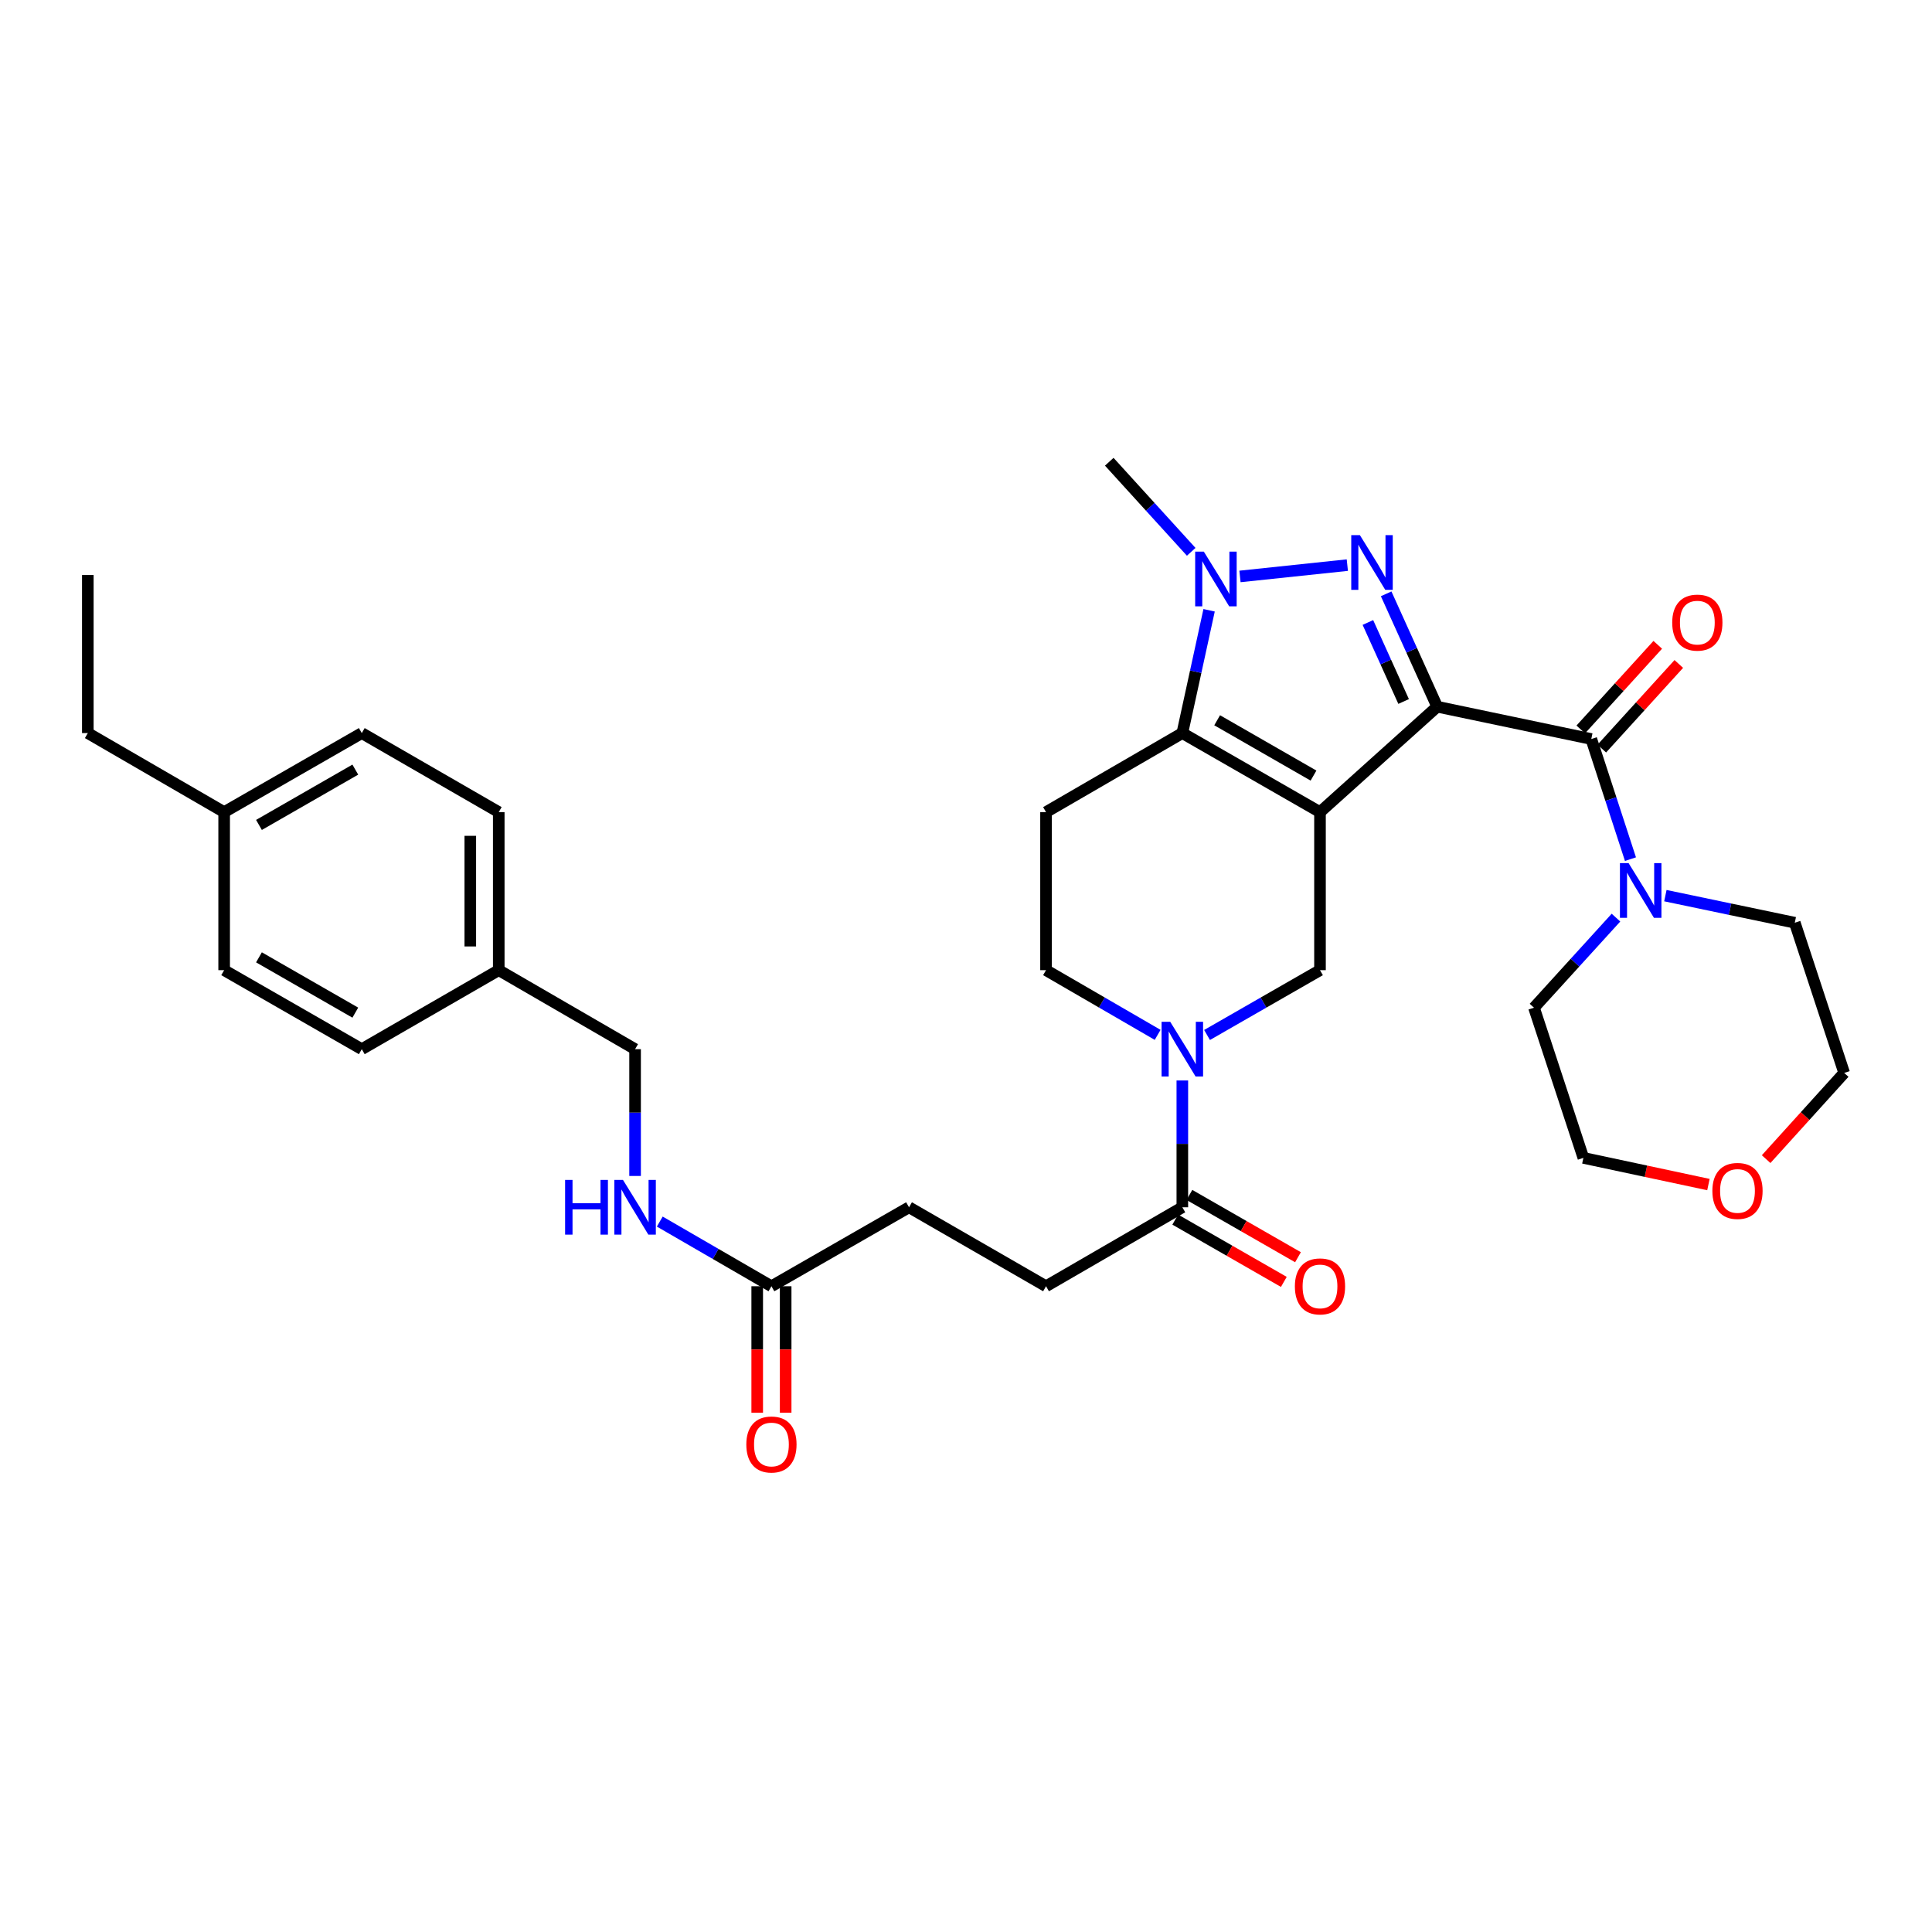 <?xml version='1.0' encoding='iso-8859-1'?>
<svg version='1.1' baseProfile='full'
              xmlns='http://www.w3.org/2000/svg'
                      xmlns:rdkit='http://www.rdkit.org/xml'
                      xmlns:xlink='http://www.w3.org/1999/xlink'
                  xml:space='preserve'
width='1000px' height='1000px' viewBox='0 0 1000 1000'>
<!-- END OF HEADER -->
<rect style='opacity:1.0;fill:#FFFFFF;stroke:none' width='1000' height='1000' x='0' y='0'> </rect>
<path class='bond-0' d='M 743.894,365.789 L 683.227,420.352' style='fill:none;fill-rule:evenodd;stroke:#000000;stroke-width:6px;stroke-linecap:butt;stroke-linejoin:miter;stroke-opacity:1' />
<path class='bond-1' d='M 743.894,365.789 L 730.684,336.576' style='fill:none;fill-rule:evenodd;stroke:#000000;stroke-width:6px;stroke-linecap:butt;stroke-linejoin:miter;stroke-opacity:1' />
<path class='bond-1' d='M 730.684,336.576 L 717.474,307.364' style='fill:none;fill-rule:evenodd;stroke:#0000FF;stroke-width:6px;stroke-linecap:butt;stroke-linejoin:miter;stroke-opacity:1' />
<path class='bond-1' d='M 726.512,363.093 L 717.265,342.644' style='fill:none;fill-rule:evenodd;stroke:#000000;stroke-width:6px;stroke-linecap:butt;stroke-linejoin:miter;stroke-opacity:1' />
<path class='bond-1' d='M 717.265,342.644 L 708.018,322.196' style='fill:none;fill-rule:evenodd;stroke:#0000FF;stroke-width:6px;stroke-linecap:butt;stroke-linejoin:miter;stroke-opacity:1' />
<path class='bond-4' d='M 743.894,365.789 L 823.648,382.512' style='fill:none;fill-rule:evenodd;stroke:#000000;stroke-width:6px;stroke-linecap:butt;stroke-linejoin:miter;stroke-opacity:1' />
<path class='bond-2' d='M 683.227,420.352 L 611.973,379.444' style='fill:none;fill-rule:evenodd;stroke:#000000;stroke-width:6px;stroke-linecap:butt;stroke-linejoin:miter;stroke-opacity:1' />
<path class='bond-2' d='M 679.871,401.444 L 629.994,372.808' style='fill:none;fill-rule:evenodd;stroke:#000000;stroke-width:6px;stroke-linecap:butt;stroke-linejoin:miter;stroke-opacity:1' />
<path class='bond-6' d='M 683.227,420.352 L 683.227,502.152' style='fill:none;fill-rule:evenodd;stroke:#000000;stroke-width:6px;stroke-linecap:butt;stroke-linejoin:miter;stroke-opacity:1' />
<path class='bond-3' d='M 697.374,292.504 L 641.809,298.368' style='fill:none;fill-rule:evenodd;stroke:#0000FF;stroke-width:6px;stroke-linecap:butt;stroke-linejoin:miter;stroke-opacity:1' />
<path class='bond-9' d='M 611.973,379.444 L 541.423,420.352' style='fill:none;fill-rule:evenodd;stroke:#000000;stroke-width:6px;stroke-linecap:butt;stroke-linejoin:miter;stroke-opacity:1' />
<path class='bond-33' d='M 611.973,379.444 L 618.901,347.663' style='fill:none;fill-rule:evenodd;stroke:#000000;stroke-width:6px;stroke-linecap:butt;stroke-linejoin:miter;stroke-opacity:1' />
<path class='bond-33' d='M 618.901,347.663 L 625.828,315.882' style='fill:none;fill-rule:evenodd;stroke:#0000FF;stroke-width:6px;stroke-linecap:butt;stroke-linejoin:miter;stroke-opacity:1' />
<path class='bond-19' d='M 616.568,285.622 L 595.359,262.31' style='fill:none;fill-rule:evenodd;stroke:#0000FF;stroke-width:6px;stroke-linecap:butt;stroke-linejoin:miter;stroke-opacity:1' />
<path class='bond-19' d='M 595.359,262.31 L 574.15,238.998' style='fill:none;fill-rule:evenodd;stroke:#000000;stroke-width:6px;stroke-linecap:butt;stroke-linejoin:miter;stroke-opacity:1' />
<path class='bond-7' d='M 823.648,382.512 L 833.787,413.599' style='fill:none;fill-rule:evenodd;stroke:#000000;stroke-width:6px;stroke-linecap:butt;stroke-linejoin:miter;stroke-opacity:1' />
<path class='bond-7' d='M 833.787,413.599 L 843.925,444.687' style='fill:none;fill-rule:evenodd;stroke:#0000FF;stroke-width:6px;stroke-linecap:butt;stroke-linejoin:miter;stroke-opacity:1' />
<path class='bond-12' d='M 829.094,387.467 L 849.02,365.567' style='fill:none;fill-rule:evenodd;stroke:#000000;stroke-width:6px;stroke-linecap:butt;stroke-linejoin:miter;stroke-opacity:1' />
<path class='bond-12' d='M 849.02,365.567 L 868.946,343.666' style='fill:none;fill-rule:evenodd;stroke:#FF0000;stroke-width:6px;stroke-linecap:butt;stroke-linejoin:miter;stroke-opacity:1' />
<path class='bond-12' d='M 818.201,377.557 L 838.127,355.656' style='fill:none;fill-rule:evenodd;stroke:#000000;stroke-width:6px;stroke-linecap:butt;stroke-linejoin:miter;stroke-opacity:1' />
<path class='bond-12' d='M 838.127,355.656 L 858.053,333.755' style='fill:none;fill-rule:evenodd;stroke:#FF0000;stroke-width:6px;stroke-linecap:butt;stroke-linejoin:miter;stroke-opacity:1' />
<path class='bond-5' d='M 624.767,535.708 L 653.997,518.93' style='fill:none;fill-rule:evenodd;stroke:#0000FF;stroke-width:6px;stroke-linecap:butt;stroke-linejoin:miter;stroke-opacity:1' />
<path class='bond-5' d='M 653.997,518.93 L 683.227,502.152' style='fill:none;fill-rule:evenodd;stroke:#000000;stroke-width:6px;stroke-linecap:butt;stroke-linejoin:miter;stroke-opacity:1' />
<path class='bond-8' d='M 611.973,559.257 L 611.973,592.071' style='fill:none;fill-rule:evenodd;stroke:#0000FF;stroke-width:6px;stroke-linecap:butt;stroke-linejoin:miter;stroke-opacity:1' />
<path class='bond-8' d='M 611.973,592.071 L 611.973,624.884' style='fill:none;fill-rule:evenodd;stroke:#000000;stroke-width:6px;stroke-linecap:butt;stroke-linejoin:miter;stroke-opacity:1' />
<path class='bond-10' d='M 599.195,535.643 L 570.309,518.897' style='fill:none;fill-rule:evenodd;stroke:#0000FF;stroke-width:6px;stroke-linecap:butt;stroke-linejoin:miter;stroke-opacity:1' />
<path class='bond-10' d='M 570.309,518.897 L 541.423,502.152' style='fill:none;fill-rule:evenodd;stroke:#000000;stroke-width:6px;stroke-linecap:butt;stroke-linejoin:miter;stroke-opacity:1' />
<path class='bond-27' d='M 836.424,474.961 L 815.207,498.272' style='fill:none;fill-rule:evenodd;stroke:#0000FF;stroke-width:6px;stroke-linecap:butt;stroke-linejoin:miter;stroke-opacity:1' />
<path class='bond-27' d='M 815.207,498.272 L 793.99,521.583' style='fill:none;fill-rule:evenodd;stroke:#000000;stroke-width:6px;stroke-linecap:butt;stroke-linejoin:miter;stroke-opacity:1' />
<path class='bond-28' d='M 861.993,463.583 L 895.485,470.595' style='fill:none;fill-rule:evenodd;stroke:#0000FF;stroke-width:6px;stroke-linecap:butt;stroke-linejoin:miter;stroke-opacity:1' />
<path class='bond-28' d='M 895.485,470.595 L 928.978,477.607' style='fill:none;fill-rule:evenodd;stroke:#000000;stroke-width:6px;stroke-linecap:butt;stroke-linejoin:miter;stroke-opacity:1' />
<path class='bond-14' d='M 608.309,631.271 L 636.409,647.391' style='fill:none;fill-rule:evenodd;stroke:#000000;stroke-width:6px;stroke-linecap:butt;stroke-linejoin:miter;stroke-opacity:1' />
<path class='bond-14' d='M 636.409,647.391 L 664.509,663.511' style='fill:none;fill-rule:evenodd;stroke:#FF0000;stroke-width:6px;stroke-linecap:butt;stroke-linejoin:miter;stroke-opacity:1' />
<path class='bond-14' d='M 615.637,618.497 L 643.737,634.617' style='fill:none;fill-rule:evenodd;stroke:#000000;stroke-width:6px;stroke-linecap:butt;stroke-linejoin:miter;stroke-opacity:1' />
<path class='bond-14' d='M 643.737,634.617 L 671.837,650.736' style='fill:none;fill-rule:evenodd;stroke:#FF0000;stroke-width:6px;stroke-linecap:butt;stroke-linejoin:miter;stroke-opacity:1' />
<path class='bond-15' d='M 611.973,624.884 L 541.423,665.759' style='fill:none;fill-rule:evenodd;stroke:#000000;stroke-width:6px;stroke-linecap:butt;stroke-linejoin:miter;stroke-opacity:1' />
<path class='bond-35' d='M 541.423,420.352 L 541.423,502.152' style='fill:none;fill-rule:evenodd;stroke:#000000;stroke-width:6px;stroke-linecap:butt;stroke-linejoin:miter;stroke-opacity:1' />
<path class='bond-11' d='M 399.293,665.759 L 470.513,624.884' style='fill:none;fill-rule:evenodd;stroke:#000000;stroke-width:6px;stroke-linecap:butt;stroke-linejoin:miter;stroke-opacity:1' />
<path class='bond-13' d='M 399.293,665.759 L 370.395,649.022' style='fill:none;fill-rule:evenodd;stroke:#000000;stroke-width:6px;stroke-linecap:butt;stroke-linejoin:miter;stroke-opacity:1' />
<path class='bond-13' d='M 370.395,649.022 L 341.497,632.285' style='fill:none;fill-rule:evenodd;stroke:#0000FF;stroke-width:6px;stroke-linecap:butt;stroke-linejoin:miter;stroke-opacity:1' />
<path class='bond-16' d='M 391.929,665.759 L 391.929,698.488' style='fill:none;fill-rule:evenodd;stroke:#000000;stroke-width:6px;stroke-linecap:butt;stroke-linejoin:miter;stroke-opacity:1' />
<path class='bond-16' d='M 391.929,698.488 L 391.929,731.218' style='fill:none;fill-rule:evenodd;stroke:#FF0000;stroke-width:6px;stroke-linecap:butt;stroke-linejoin:miter;stroke-opacity:1' />
<path class='bond-16' d='M 406.656,665.759 L 406.656,698.488' style='fill:none;fill-rule:evenodd;stroke:#000000;stroke-width:6px;stroke-linecap:butt;stroke-linejoin:miter;stroke-opacity:1' />
<path class='bond-16' d='M 406.656,698.488 L 406.656,731.218' style='fill:none;fill-rule:evenodd;stroke:#FF0000;stroke-width:6px;stroke-linecap:butt;stroke-linejoin:miter;stroke-opacity:1' />
<path class='bond-20' d='M 328.718,608.678 L 328.718,575.865' style='fill:none;fill-rule:evenodd;stroke:#0000FF;stroke-width:6px;stroke-linecap:butt;stroke-linejoin:miter;stroke-opacity:1' />
<path class='bond-20' d='M 328.718,575.865 L 328.718,543.051' style='fill:none;fill-rule:evenodd;stroke:#000000;stroke-width:6px;stroke-linecap:butt;stroke-linejoin:miter;stroke-opacity:1' />
<path class='bond-18' d='M 541.423,665.759 L 470.513,624.884' style='fill:none;fill-rule:evenodd;stroke:#000000;stroke-width:6px;stroke-linecap:butt;stroke-linejoin:miter;stroke-opacity:1' />
<path class='bond-17' d='M 914.146,599.965 L 934.346,577.653' style='fill:none;fill-rule:evenodd;stroke:#FF0000;stroke-width:6px;stroke-linecap:butt;stroke-linejoin:miter;stroke-opacity:1' />
<path class='bond-17' d='M 934.346,577.653 L 954.545,555.34' style='fill:none;fill-rule:evenodd;stroke:#000000;stroke-width:6px;stroke-linecap:butt;stroke-linejoin:miter;stroke-opacity:1' />
<path class='bond-34' d='M 884.281,613.132 L 851.919,606.224' style='fill:none;fill-rule:evenodd;stroke:#FF0000;stroke-width:6px;stroke-linecap:butt;stroke-linejoin:miter;stroke-opacity:1' />
<path class='bond-34' d='M 851.919,606.224 L 819.557,599.316' style='fill:none;fill-rule:evenodd;stroke:#000000;stroke-width:6px;stroke-linecap:butt;stroke-linejoin:miter;stroke-opacity:1' />
<path class='bond-21' d='M 328.718,543.051 L 258.152,502.152' style='fill:none;fill-rule:evenodd;stroke:#000000;stroke-width:6px;stroke-linecap:butt;stroke-linejoin:miter;stroke-opacity:1' />
<path class='bond-23' d='M 258.152,502.152 L 187.258,543.051' style='fill:none;fill-rule:evenodd;stroke:#000000;stroke-width:6px;stroke-linecap:butt;stroke-linejoin:miter;stroke-opacity:1' />
<path class='bond-24' d='M 258.152,502.152 L 258.152,420.352' style='fill:none;fill-rule:evenodd;stroke:#000000;stroke-width:6px;stroke-linecap:butt;stroke-linejoin:miter;stroke-opacity:1' />
<path class='bond-24' d='M 243.425,489.882 L 243.425,432.622' style='fill:none;fill-rule:evenodd;stroke:#000000;stroke-width:6px;stroke-linecap:butt;stroke-linejoin:miter;stroke-opacity:1' />
<path class='bond-22' d='M 116.021,420.352 L 187.258,379.444' style='fill:none;fill-rule:evenodd;stroke:#000000;stroke-width:6px;stroke-linecap:butt;stroke-linejoin:miter;stroke-opacity:1' />
<path class='bond-22' d='M 134.04,426.987 L 183.906,398.351' style='fill:none;fill-rule:evenodd;stroke:#000000;stroke-width:6px;stroke-linecap:butt;stroke-linejoin:miter;stroke-opacity:1' />
<path class='bond-31' d='M 116.021,420.352 L 45.455,379.444' style='fill:none;fill-rule:evenodd;stroke:#000000;stroke-width:6px;stroke-linecap:butt;stroke-linejoin:miter;stroke-opacity:1' />
<path class='bond-36' d='M 116.021,420.352 L 116.021,502.152' style='fill:none;fill-rule:evenodd;stroke:#000000;stroke-width:6px;stroke-linecap:butt;stroke-linejoin:miter;stroke-opacity:1' />
<path class='bond-26' d='M 187.258,543.051 L 116.021,502.152' style='fill:none;fill-rule:evenodd;stroke:#000000;stroke-width:6px;stroke-linecap:butt;stroke-linejoin:miter;stroke-opacity:1' />
<path class='bond-26' d='M 183.905,524.145 L 134.039,495.515' style='fill:none;fill-rule:evenodd;stroke:#000000;stroke-width:6px;stroke-linecap:butt;stroke-linejoin:miter;stroke-opacity:1' />
<path class='bond-25' d='M 258.152,420.352 L 187.258,379.444' style='fill:none;fill-rule:evenodd;stroke:#000000;stroke-width:6px;stroke-linecap:butt;stroke-linejoin:miter;stroke-opacity:1' />
<path class='bond-30' d='M 793.99,521.583 L 819.557,599.316' style='fill:none;fill-rule:evenodd;stroke:#000000;stroke-width:6px;stroke-linecap:butt;stroke-linejoin:miter;stroke-opacity:1' />
<path class='bond-29' d='M 928.978,477.607 L 954.545,555.34' style='fill:none;fill-rule:evenodd;stroke:#000000;stroke-width:6px;stroke-linecap:butt;stroke-linejoin:miter;stroke-opacity:1' />
<path class='bond-32' d='M 45.455,379.444 L 45.455,297.636' style='fill:none;fill-rule:evenodd;stroke:#000000;stroke-width:6px;stroke-linecap:butt;stroke-linejoin:miter;stroke-opacity:1' />
<path  class='atom-2' d='M 703.885 276.996
L 713.165 291.996
Q 714.085 293.476, 715.565 296.156
Q 717.045 298.836, 717.125 298.996
L 717.125 276.996
L 720.885 276.996
L 720.885 305.316
L 717.005 305.316
L 707.045 288.916
Q 705.885 286.996, 704.645 284.796
Q 703.445 282.596, 703.085 281.916
L 703.085 305.316
L 699.405 305.316
L 699.405 276.996
L 703.885 276.996
' fill='#0000FF'/>
<path  class='atom-4' d='M 623.099 285.521
L 632.379 300.521
Q 633.299 302.001, 634.779 304.681
Q 636.259 307.361, 636.339 307.521
L 636.339 285.521
L 640.099 285.521
L 640.099 313.841
L 636.219 313.841
L 626.259 297.441
Q 625.099 295.521, 623.859 293.321
Q 622.659 291.121, 622.299 290.441
L 622.299 313.841
L 618.619 313.841
L 618.619 285.521
L 623.099 285.521
' fill='#0000FF'/>
<path  class='atom-6' d='M 605.713 528.891
L 614.993 543.891
Q 615.913 545.371, 617.393 548.051
Q 618.873 550.731, 618.953 550.891
L 618.953 528.891
L 622.713 528.891
L 622.713 557.211
L 618.833 557.211
L 608.873 540.811
Q 607.713 538.891, 606.473 536.691
Q 605.273 534.491, 604.913 533.811
L 604.913 557.211
L 601.233 557.211
L 601.233 528.891
L 605.713 528.891
' fill='#0000FF'/>
<path  class='atom-8' d='M 842.955 446.748
L 852.235 461.748
Q 853.155 463.228, 854.635 465.908
Q 856.115 468.588, 856.195 468.748
L 856.195 446.748
L 859.955 446.748
L 859.955 475.068
L 856.075 475.068
L 846.115 458.668
Q 844.955 456.748, 843.715 454.548
Q 842.515 452.348, 842.155 451.668
L 842.155 475.068
L 838.475 475.068
L 838.475 446.748
L 842.955 446.748
' fill='#0000FF'/>
<path  class='atom-13' d='M 865.538 322.261
Q 865.538 315.461, 868.898 311.661
Q 872.258 307.861, 878.538 307.861
Q 884.818 307.861, 888.178 311.661
Q 891.538 315.461, 891.538 322.261
Q 891.538 329.141, 888.138 333.061
Q 884.738 336.941, 878.538 336.941
Q 872.298 336.941, 868.898 333.061
Q 865.538 329.181, 865.538 322.261
M 878.538 333.741
Q 882.858 333.741, 885.178 330.861
Q 887.538 327.941, 887.538 322.261
Q 887.538 316.701, 885.178 313.901
Q 882.858 311.061, 878.538 311.061
Q 874.218 311.061, 871.858 313.861
Q 869.538 316.661, 869.538 322.261
Q 869.538 327.981, 871.858 330.861
Q 874.218 333.741, 878.538 333.741
' fill='#FF0000'/>
<path  class='atom-14' d='M 292.498 610.724
L 296.338 610.724
L 296.338 622.764
L 310.818 622.764
L 310.818 610.724
L 314.658 610.724
L 314.658 639.044
L 310.818 639.044
L 310.818 625.964
L 296.338 625.964
L 296.338 639.044
L 292.498 639.044
L 292.498 610.724
' fill='#0000FF'/>
<path  class='atom-14' d='M 322.458 610.724
L 331.738 625.724
Q 332.658 627.204, 334.138 629.884
Q 335.618 632.564, 335.698 632.724
L 335.698 610.724
L 339.458 610.724
L 339.458 639.044
L 335.578 639.044
L 325.618 622.644
Q 324.458 620.724, 323.218 618.524
Q 322.018 616.324, 321.658 615.644
L 321.658 639.044
L 317.978 639.044
L 317.978 610.724
L 322.458 610.724
' fill='#0000FF'/>
<path  class='atom-15' d='M 670.227 665.839
Q 670.227 659.039, 673.587 655.239
Q 676.947 651.439, 683.227 651.439
Q 689.507 651.439, 692.867 655.239
Q 696.227 659.039, 696.227 665.839
Q 696.227 672.719, 692.827 676.639
Q 689.427 680.519, 683.227 680.519
Q 676.987 680.519, 673.587 676.639
Q 670.227 672.759, 670.227 665.839
M 683.227 677.319
Q 687.547 677.319, 689.867 674.439
Q 692.227 671.519, 692.227 665.839
Q 692.227 660.279, 689.867 657.479
Q 687.547 654.639, 683.227 654.639
Q 678.907 654.639, 676.547 657.439
Q 674.227 660.239, 674.227 665.839
Q 674.227 671.559, 676.547 674.439
Q 678.907 677.319, 683.227 677.319
' fill='#FF0000'/>
<path  class='atom-17' d='M 386.293 747.663
Q 386.293 740.863, 389.653 737.063
Q 393.013 733.263, 399.293 733.263
Q 405.573 733.263, 408.933 737.063
Q 412.293 740.863, 412.293 747.663
Q 412.293 754.543, 408.893 758.463
Q 405.493 762.343, 399.293 762.343
Q 393.053 762.343, 389.653 758.463
Q 386.293 754.583, 386.293 747.663
M 399.293 759.143
Q 403.613 759.143, 405.933 756.263
Q 408.293 753.343, 408.293 747.663
Q 408.293 742.103, 405.933 739.303
Q 403.613 736.463, 399.293 736.463
Q 394.973 736.463, 392.613 739.263
Q 390.293 742.063, 390.293 747.663
Q 390.293 753.383, 392.613 756.263
Q 394.973 759.143, 399.293 759.143
' fill='#FF0000'/>
<path  class='atom-18' d='M 886.32 616.422
Q 886.32 609.622, 889.68 605.822
Q 893.04 602.022, 899.32 602.022
Q 905.6 602.022, 908.96 605.822
Q 912.32 609.622, 912.32 616.422
Q 912.32 623.302, 908.92 627.222
Q 905.52 631.102, 899.32 631.102
Q 893.08 631.102, 889.68 627.222
Q 886.32 623.342, 886.32 616.422
M 899.32 627.902
Q 903.64 627.902, 905.96 625.022
Q 908.32 622.102, 908.32 616.422
Q 908.32 610.862, 905.96 608.062
Q 903.64 605.222, 899.32 605.222
Q 895 605.222, 892.64 608.022
Q 890.32 610.822, 890.32 616.422
Q 890.32 622.142, 892.64 625.022
Q 895 627.902, 899.32 627.902
' fill='#FF0000'/>
</svg>
